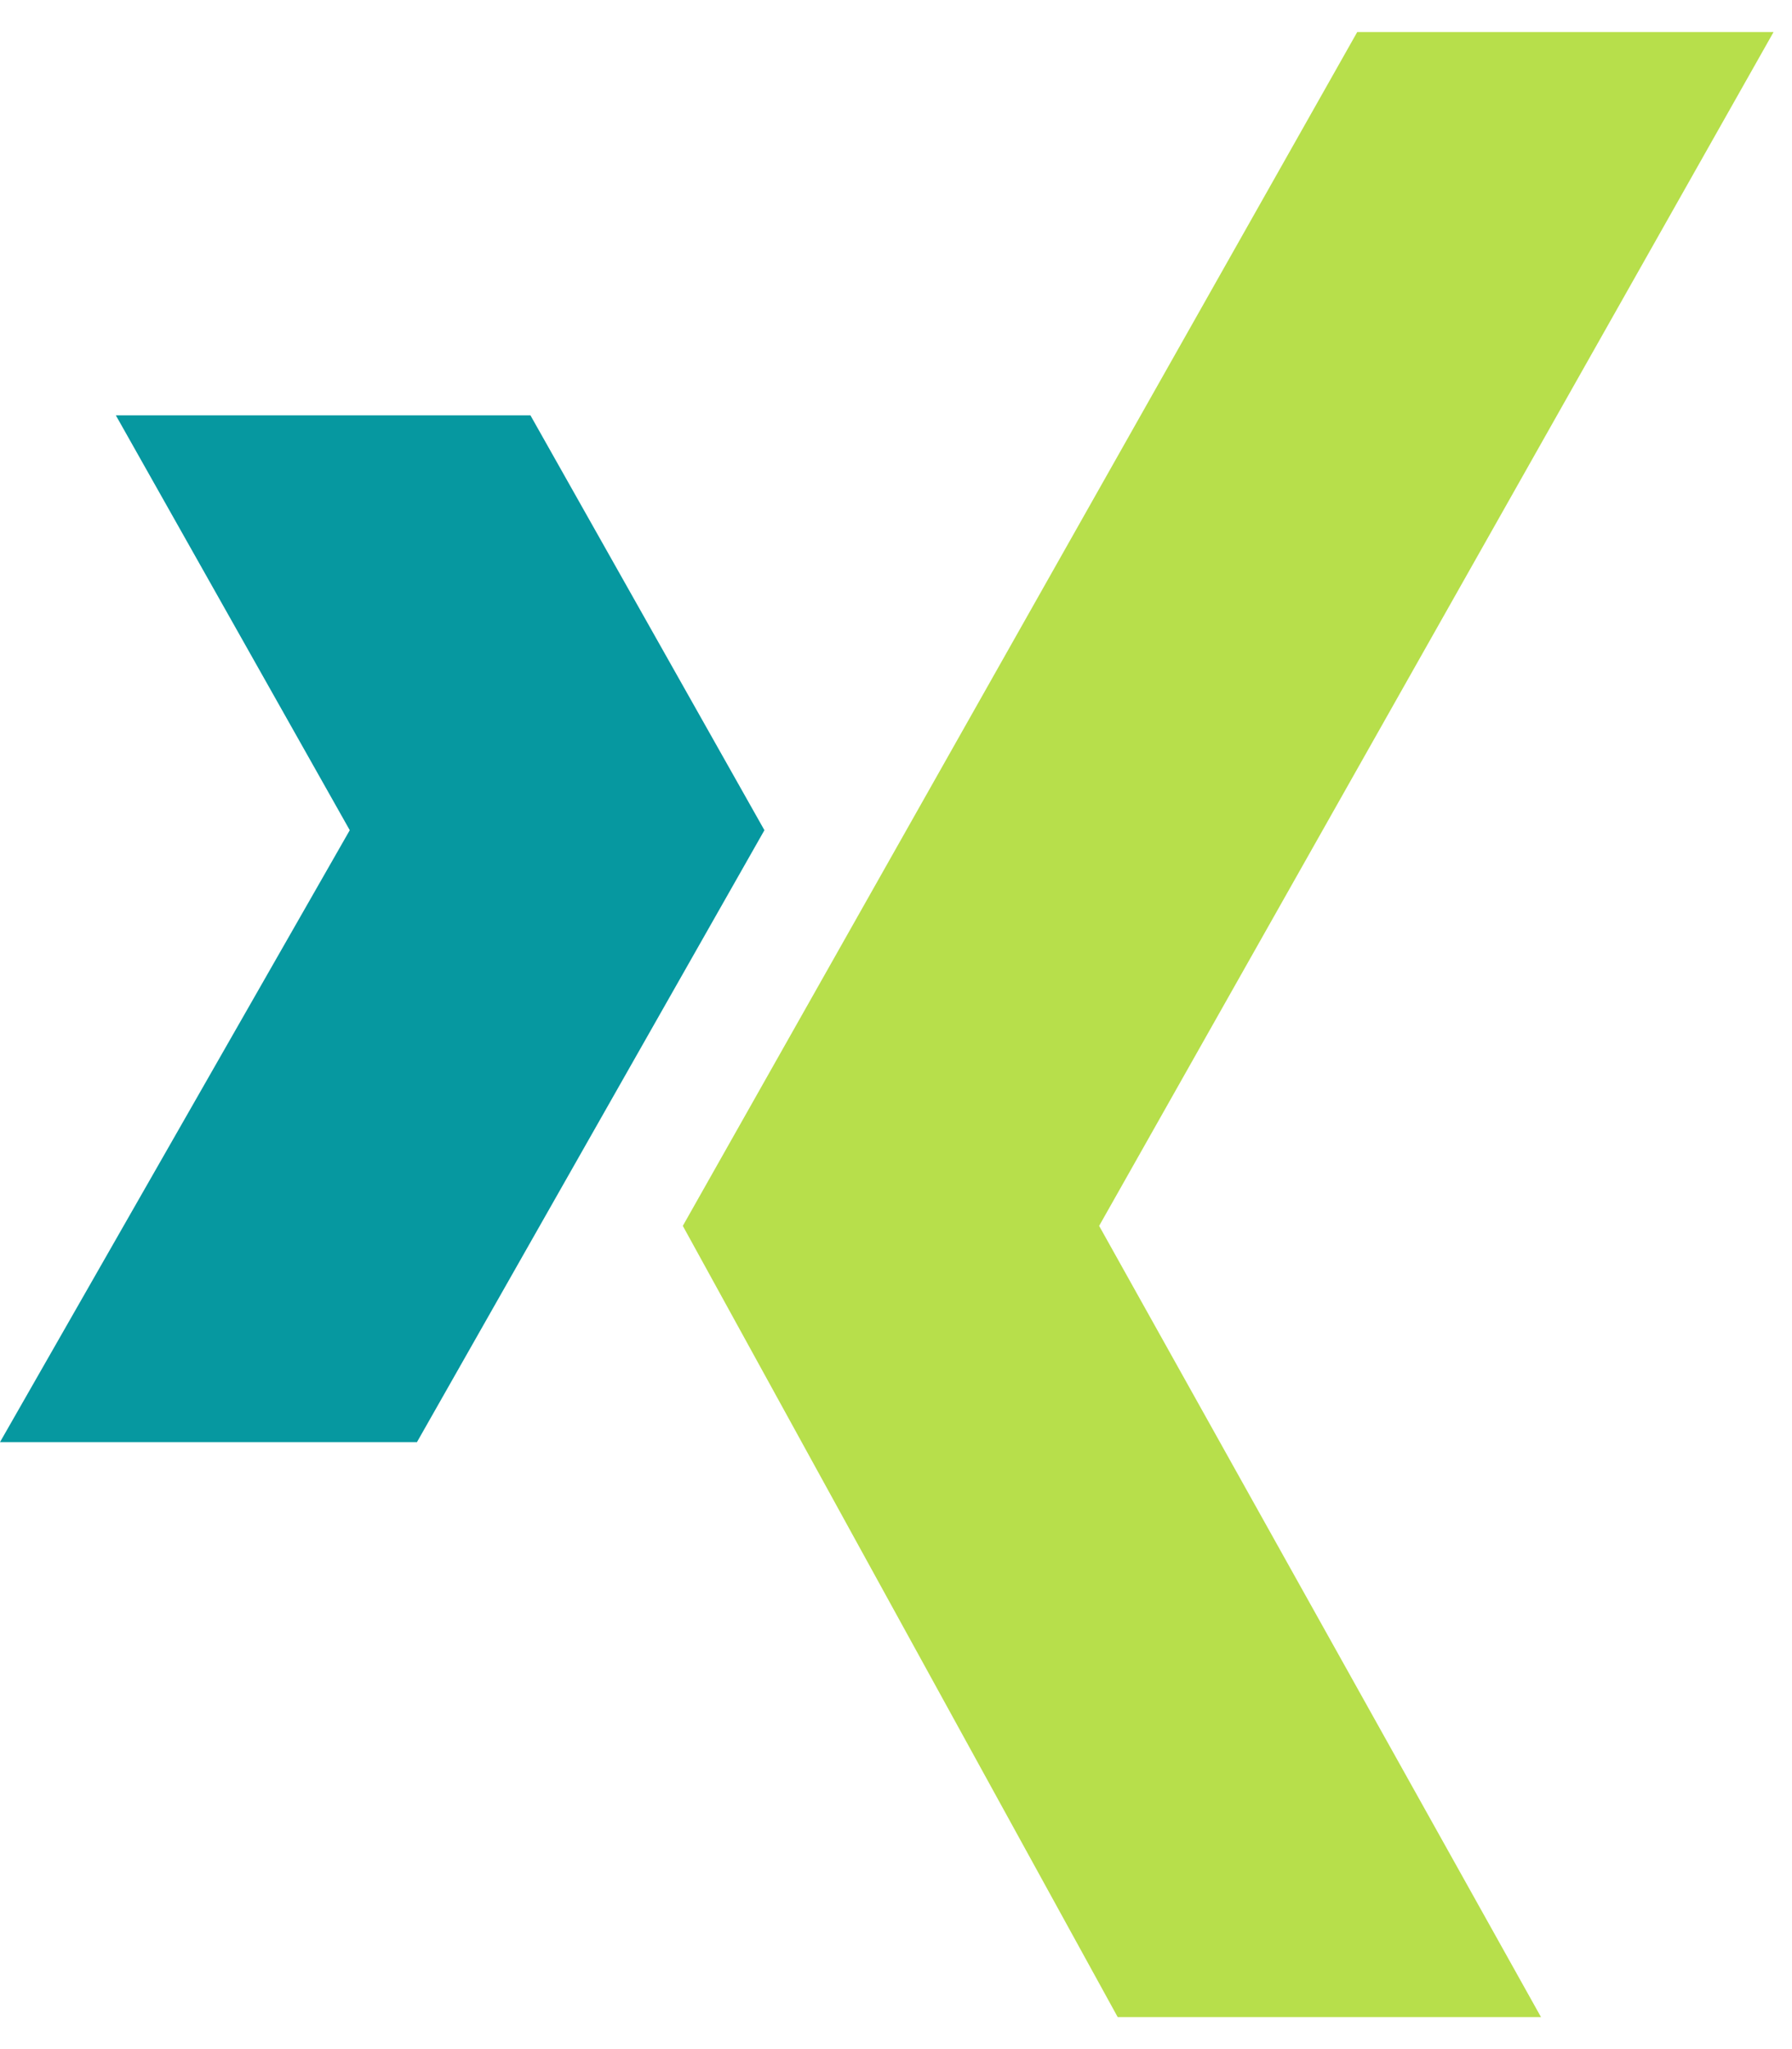 <svg width="28" height="32" viewBox="0 0 28 32" fill="none" xmlns="http://www.w3.org/2000/svg">
<g clip-path="url(#clip0_948_19363)">
<path fill-rule="evenodd" clip-rule="evenodd" d="M1.81 6.486L5.465 12.965L0 22.521H6.515L11.944 12.965L8.288 6.486H1.81Z" fill="#0698A0"/>
<path fill-rule="evenodd" clip-rule="evenodd" d="M21.207 0.5L10.669 19.144L17.464 31.5H24.078L17.174 19.144L27.712 0.5H21.207Z" fill="#B7DF4B"/>
</g>
<defs>
<clipPath id="clip0_948_19363">
<rect width="28" height="31" fill="white" transform="translate(0 0.5)"/>
</clipPath>
</defs>
</svg>
